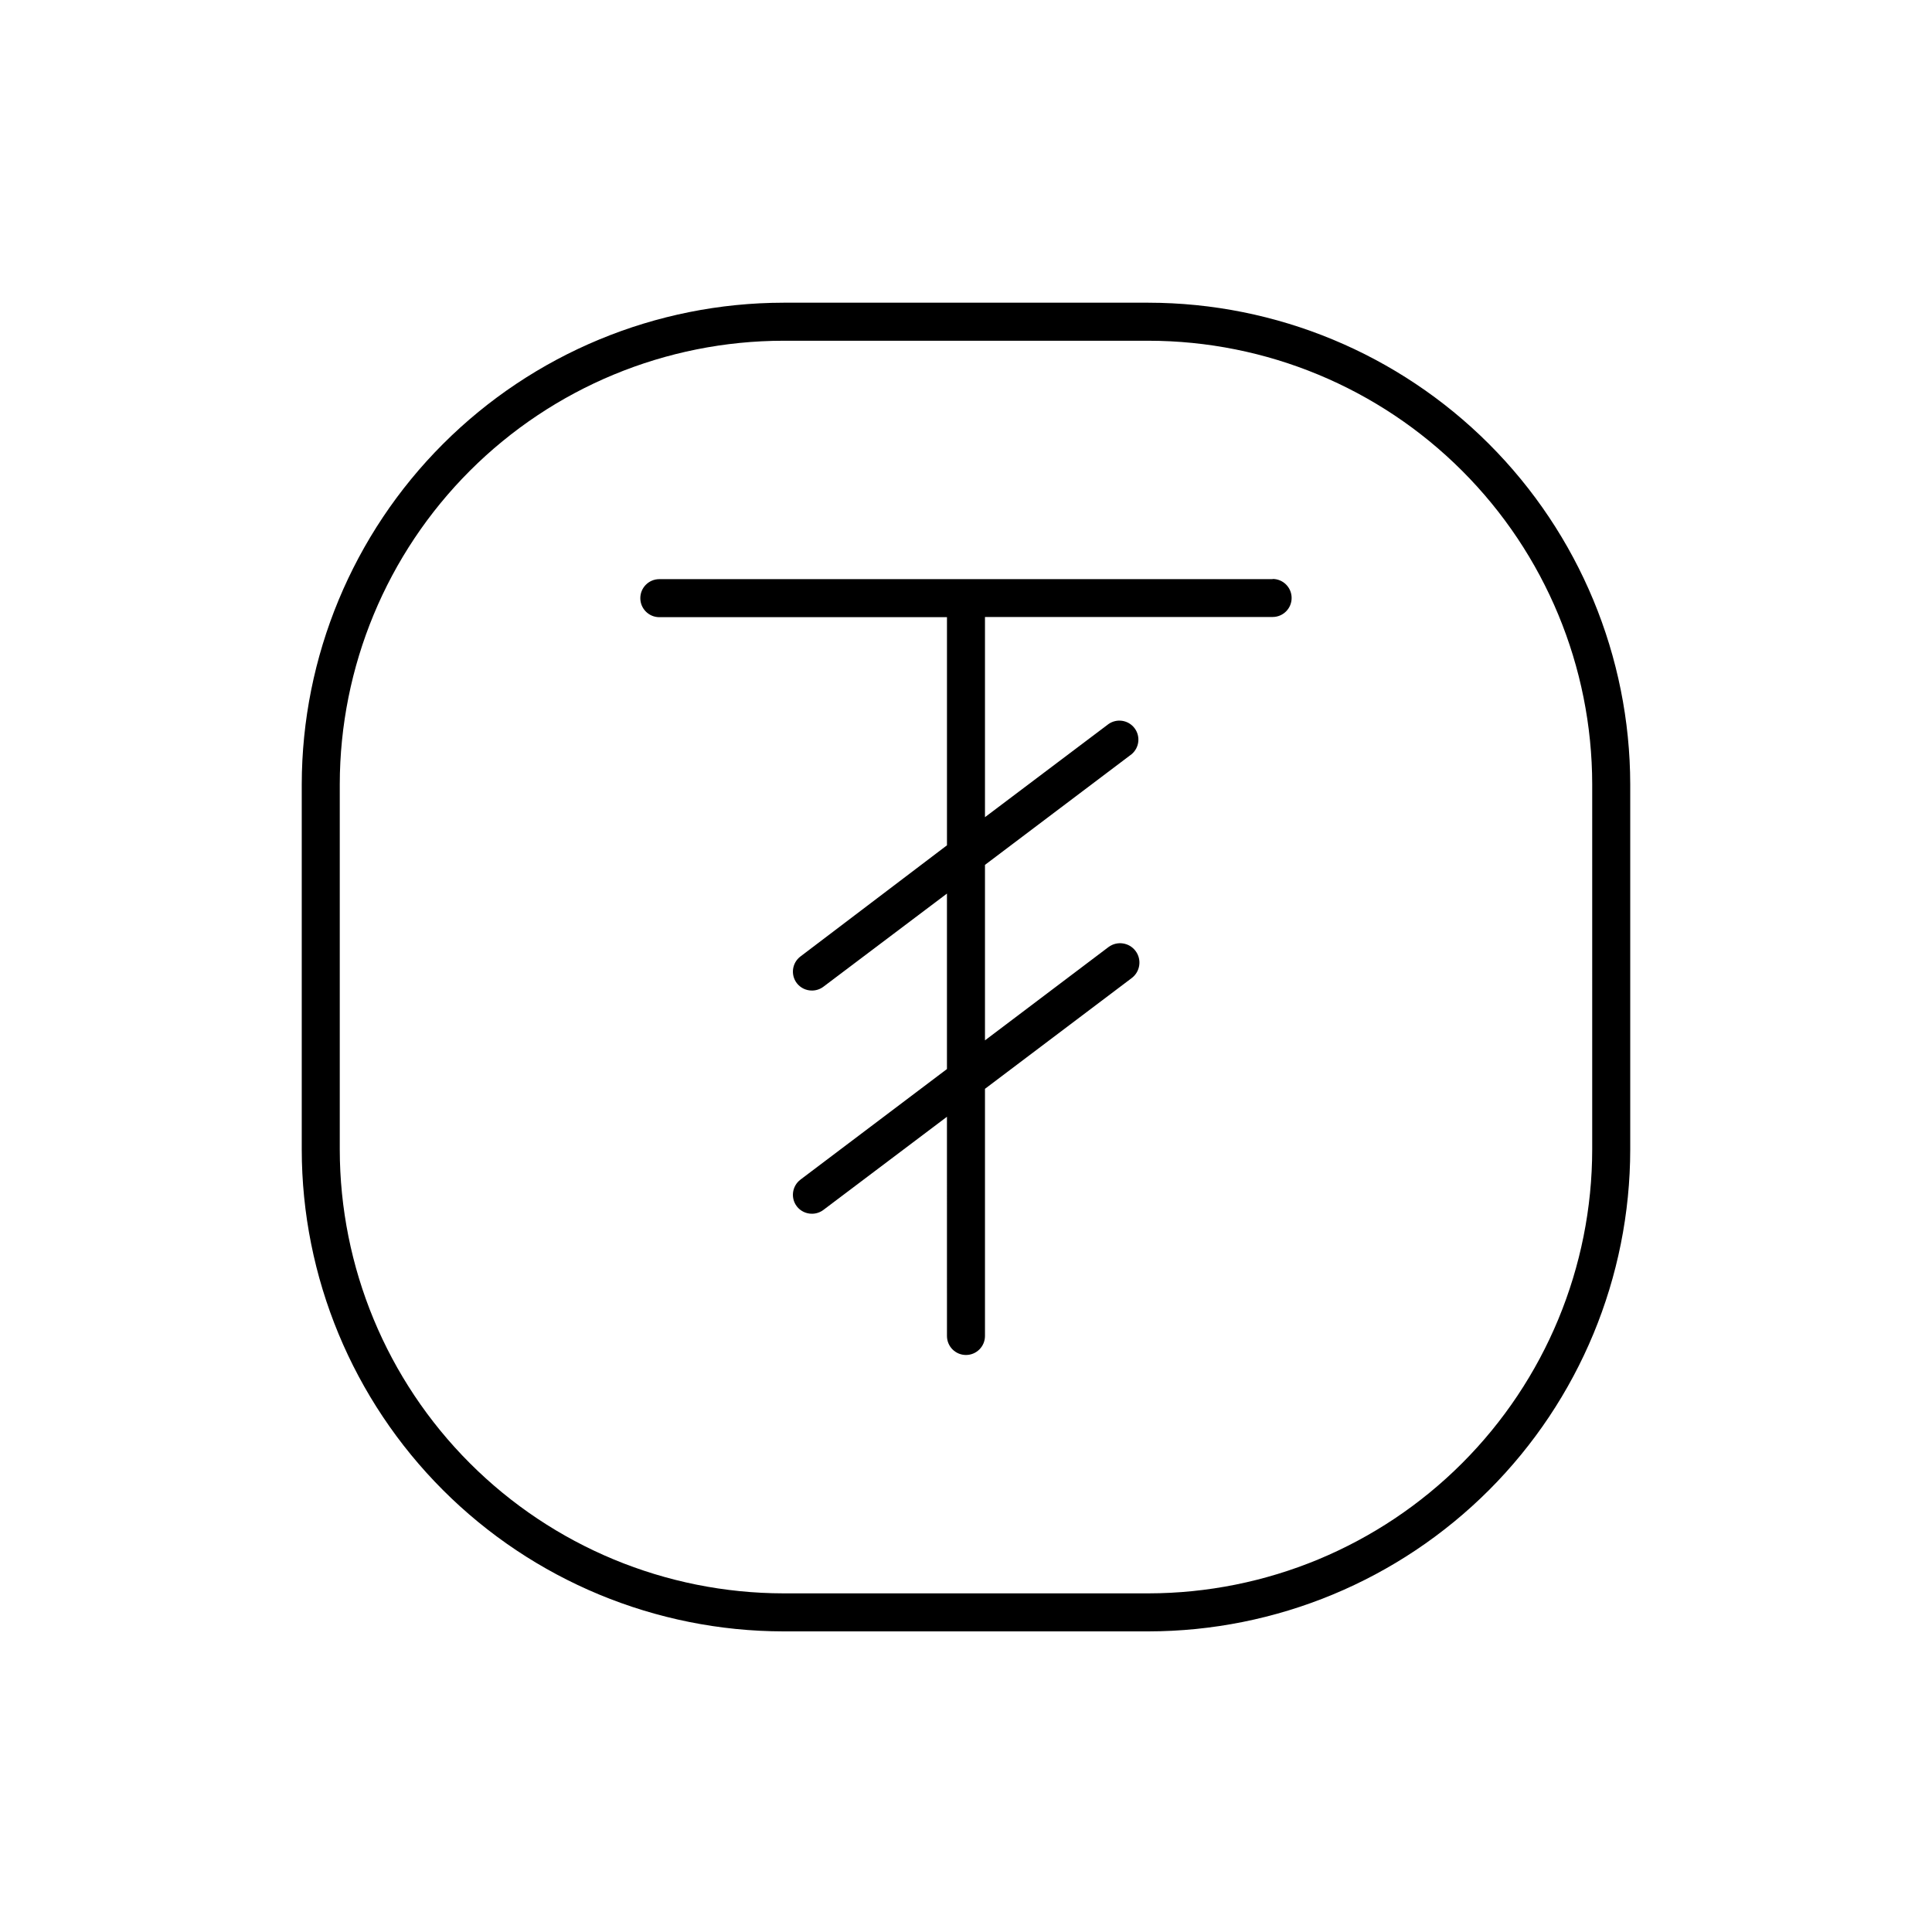 <?xml version="1.0" encoding="UTF-8"?>
<!-- Uploaded to: SVG Find, www.svgrepo.com, Generator: SVG Find Mixer Tools -->
<svg fill="#000000" width="800px" height="800px" version="1.1" viewBox="144 144 512 512" xmlns="http://www.w3.org/2000/svg">
 <path d="m448.36 224.22h-96.73c-33.84 0.039-66.281 13.496-90.211 37.418-23.934 23.922-37.402 56.359-37.453 90.199v96.781c0.023 33.855 13.484 66.316 37.418 90.262 23.934 23.941 56.391 37.414 90.246 37.453h96.73c33.855-0.039 66.312-13.512 90.246-37.453 23.938-23.945 37.395-56.406 37.422-90.262v-96.781c-0.055-33.84-13.523-66.277-37.457-90.199-23.93-23.922-56.371-37.379-90.211-37.418zm117.59 224.4c-0.027 31.184-12.422 61.082-34.469 83.137-22.043 22.055-51.938 34.461-83.121 34.5h-96.73c-31.184-0.039-61.078-12.445-83.121-34.5-22.047-22.055-34.441-51.953-34.469-83.137v-96.781c0.039-31.172 12.445-61.051 34.488-83.086 22.047-22.039 51.934-34.43 83.102-34.453h96.73c31.172 0.023 61.059 12.414 83.102 34.453 22.047 22.035 34.449 51.914 34.488 83.086zm-84.691-151.14h-162.53c-2.781 0-5.039 2.258-5.039 5.039s2.258 5.039 5.039 5.039h76.227v60.457l-38.844 29.473c-2.211 1.684-2.637 4.84-0.957 7.051 0.961 1.25 2.453 1.977 4.031 1.965 1.09 0 2.148-0.352 3.019-1.008l32.746-24.688v46.5l-38.844 29.32 0.004 0.004c-2.211 1.688-2.637 4.844-0.957 7.055 0.961 1.25 2.453 1.977 4.031 1.965 1.09 0 2.148-0.352 3.019-1.008l32.746-24.688 0.004 58.09c0 2.785 2.254 5.039 5.039 5.039 2.781 0 5.035-2.254 5.035-5.039v-65.496l38.844-29.32c2.281-1.684 2.769-4.898 1.086-7.18s-4.898-2.766-7.18-1.082l-32.75 24.738v-46.504l38.844-29.32c2.074-1.727 2.418-4.777 0.785-6.922-1.633-2.144-4.664-2.625-6.879-1.09l-32.75 24.688v-53.051h76.227c2.785 0 5.039-2.258 5.039-5.039s-2.254-5.039-5.039-5.039z"/>
</svg>